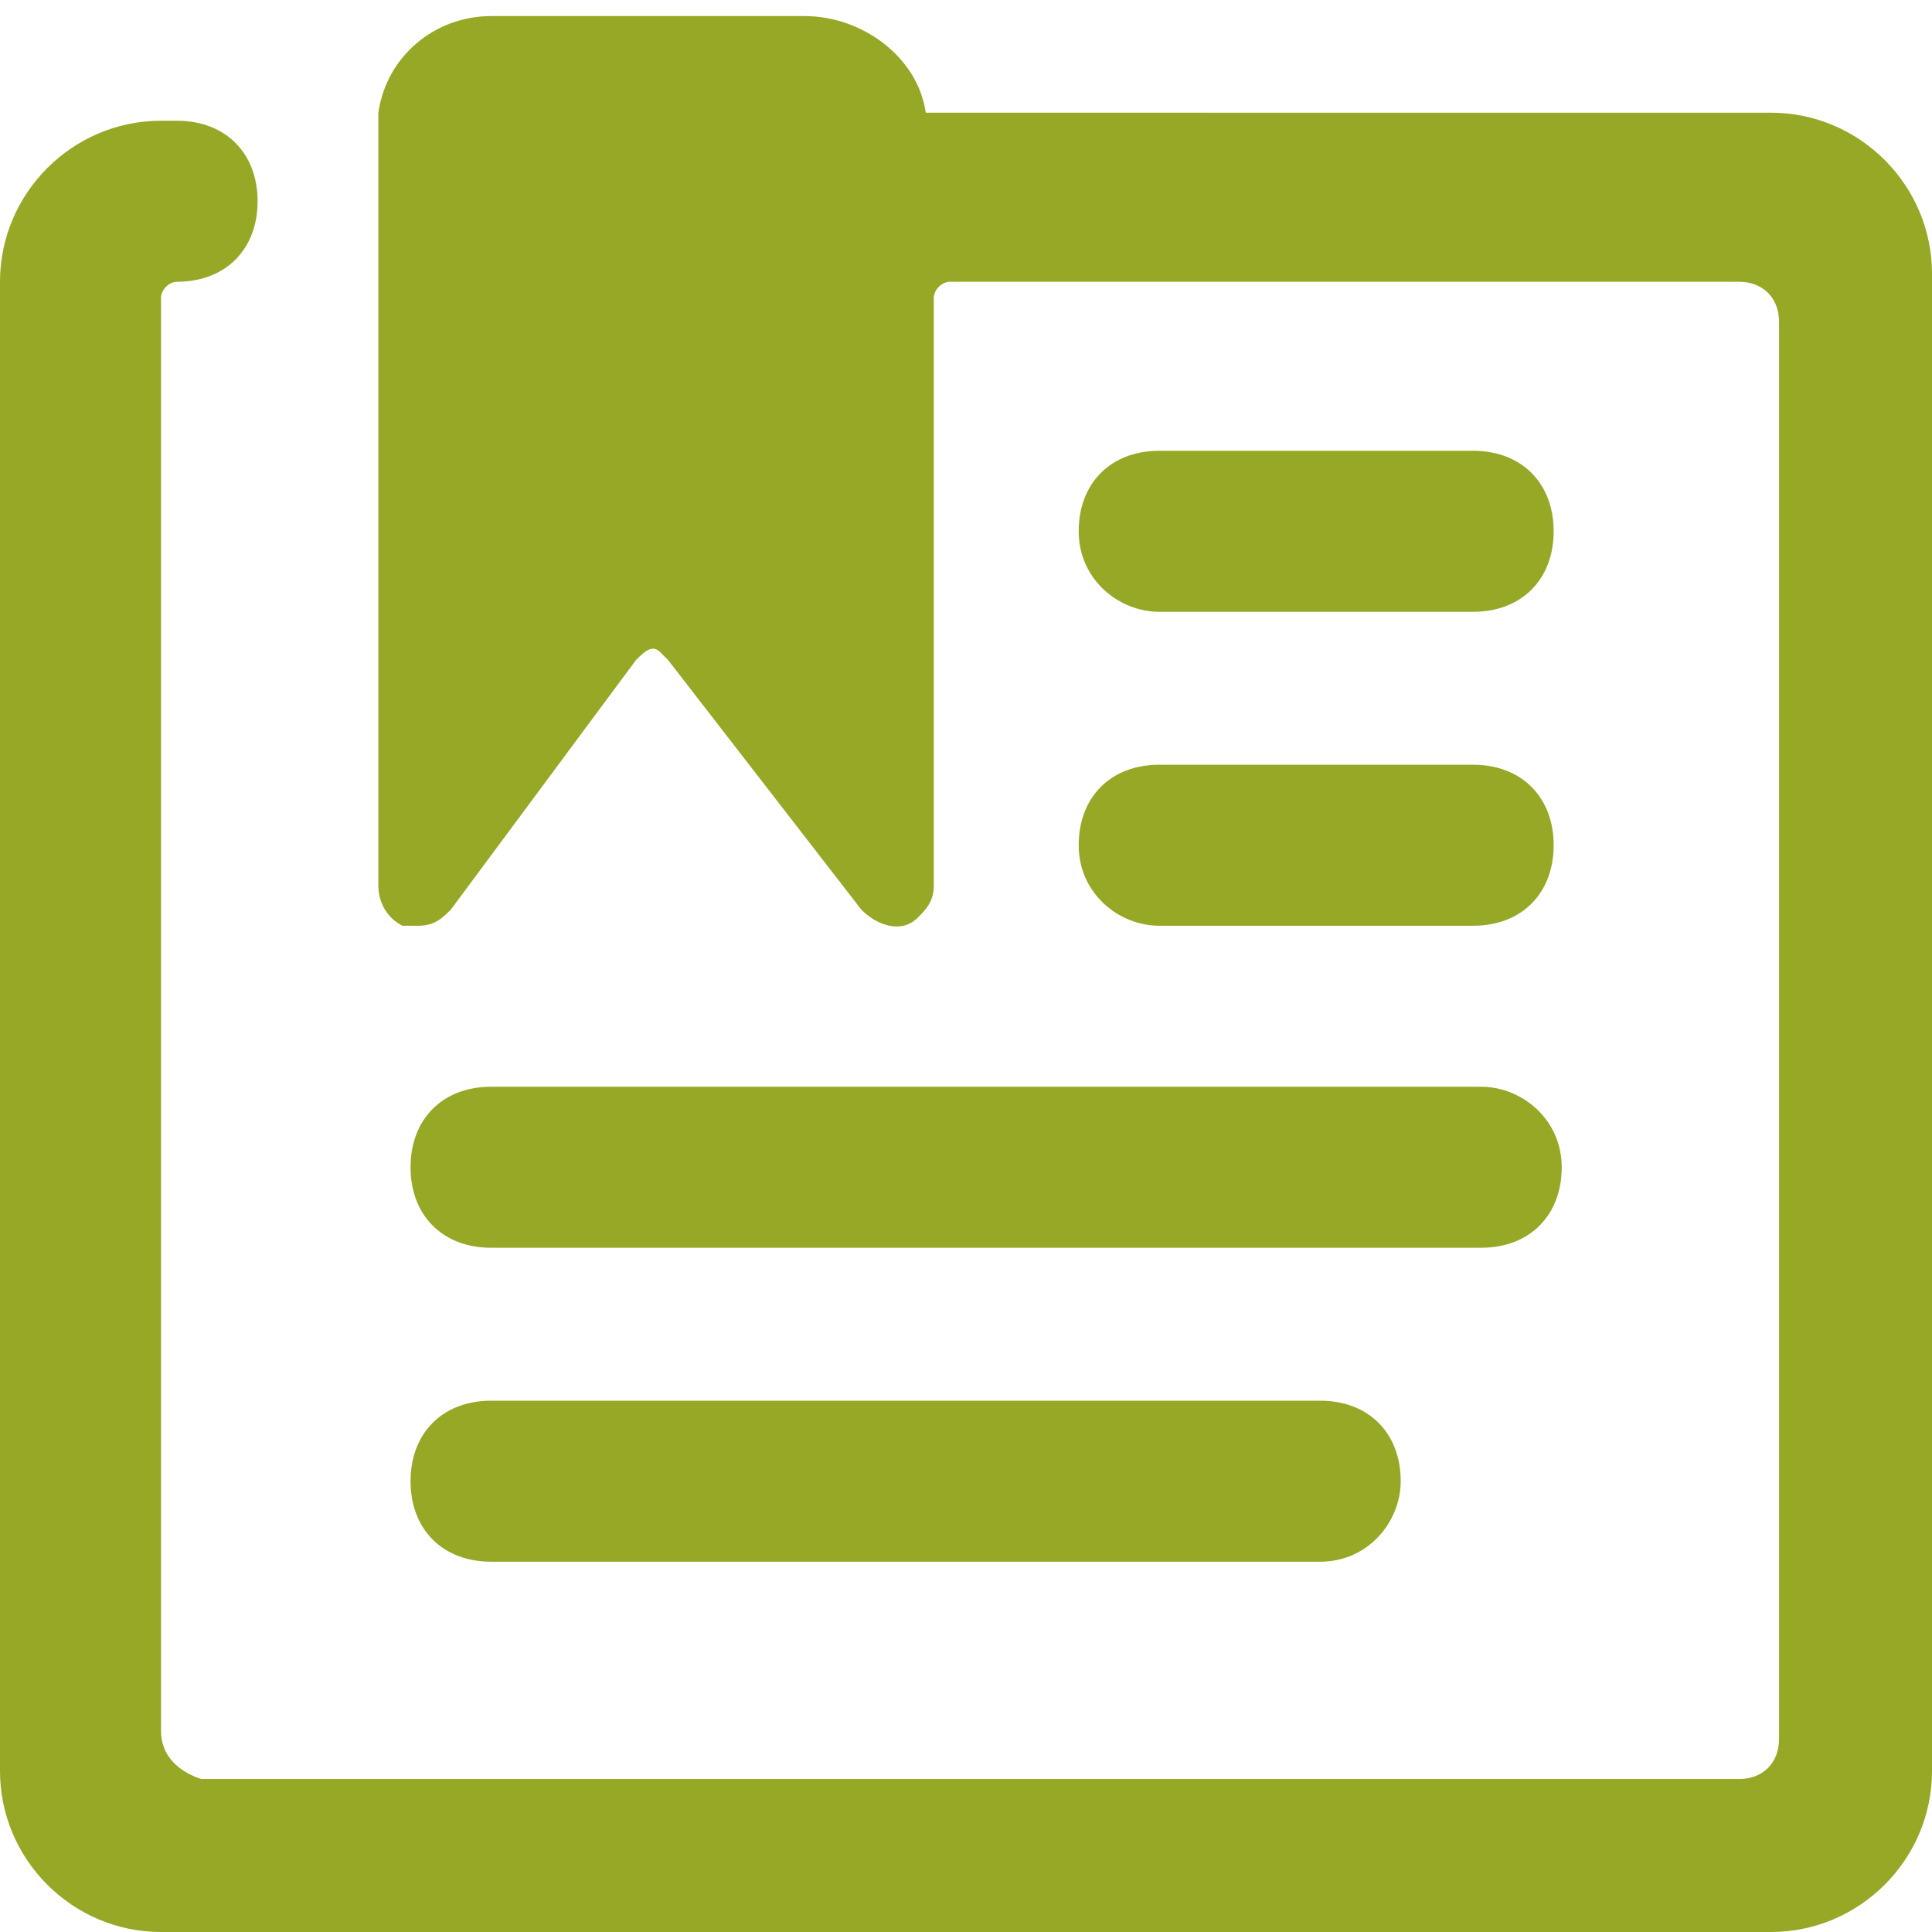 <?xml version="1.0" encoding="utf-8"?>
<!-- Generator: Adobe Illustrator 27.0.1, SVG Export Plug-In . SVG Version: 6.00 Build 0)  -->
<svg version="1.1" id="Ebene_1" xmlns="http://www.w3.org/2000/svg" xmlns:xlink="http://www.w3.org/1999/xlink" x="0px" y="0px"
	 viewBox="0 0 24 24" style="enable-background:new 0 0 24 24;" xml:space="preserve">
<style type="text/css">
	.st0{fill:#96A825;}
</style>
<g>
	<path class="st0" d="M24,3.4c0-1.1-0.9-2-2-2H11.5c-0.1-0.7-0.8-1.2-1.5-1.2H6.1c-0.7,0-1.3,0.5-1.4,1.2c0,0.1,0,0.2,0,0.2V11
		c0,0.2,0.1,0.4,0.3,0.5h0.2c0.2,0,0.3-0.1,0.4-0.2l2.3-3.1C8,8.1,8.1,8,8.2,8.1c0,0,0,0,0.1,0.1l2.4,3.1c0.2,0.2,0.5,0.3,0.7,0.1
		c0.1-0.1,0.2-0.2,0.2-0.4V3.7c0-0.1,0.1-0.2,0.2-0.2h9.8c0.3,0,0.5,0.2,0.5,0.5v17.6c0,0.3-0.2,0.5-0.5,0.5H2.5
		C2.2,22,2,21.8,2,21.5V3.7c0-0.1,0.1-0.2,0.2-0.2l0,0c0.6,0,1-0.4,1-1s-0.4-1-1-1H2c-1.1,0-2,0.9-2,2V22c0,1.1,0.9,2,2,2h20
		c1.1,0,2-0.9,2-2V3.4z"/>
	<path class="st0" d="M14.4,7.6h3.9c0.6,0,1-0.4,1-1s-0.4-1-1-1h-3.9c-0.6,0-1,0.4-1,1S13.9,7.6,14.4,7.6z"/>
	<path class="st0" d="M14.4,11.5h3.9c0.6,0,1-0.4,1-1s-0.4-1-1-1h-3.9c-0.6,0-1,0.4-1,1S13.9,11.5,14.4,11.5z"/>
	<path class="st0" d="M18.4,13.5H6.1c-0.6,0-1,0.4-1,1s0.4,1,1,1h12.3c0.6,0,1-0.4,1-1S18.9,13.5,18.4,13.5z"/>
	<path class="st0" d="M17.4,18.4c0-0.6-0.4-1-1-1H6.1c-0.6,0-1,0.4-1,1s0.4,1,1,1h10.3C17,19.4,17.4,18.9,17.4,18.4z"/>
</g>
</svg>
